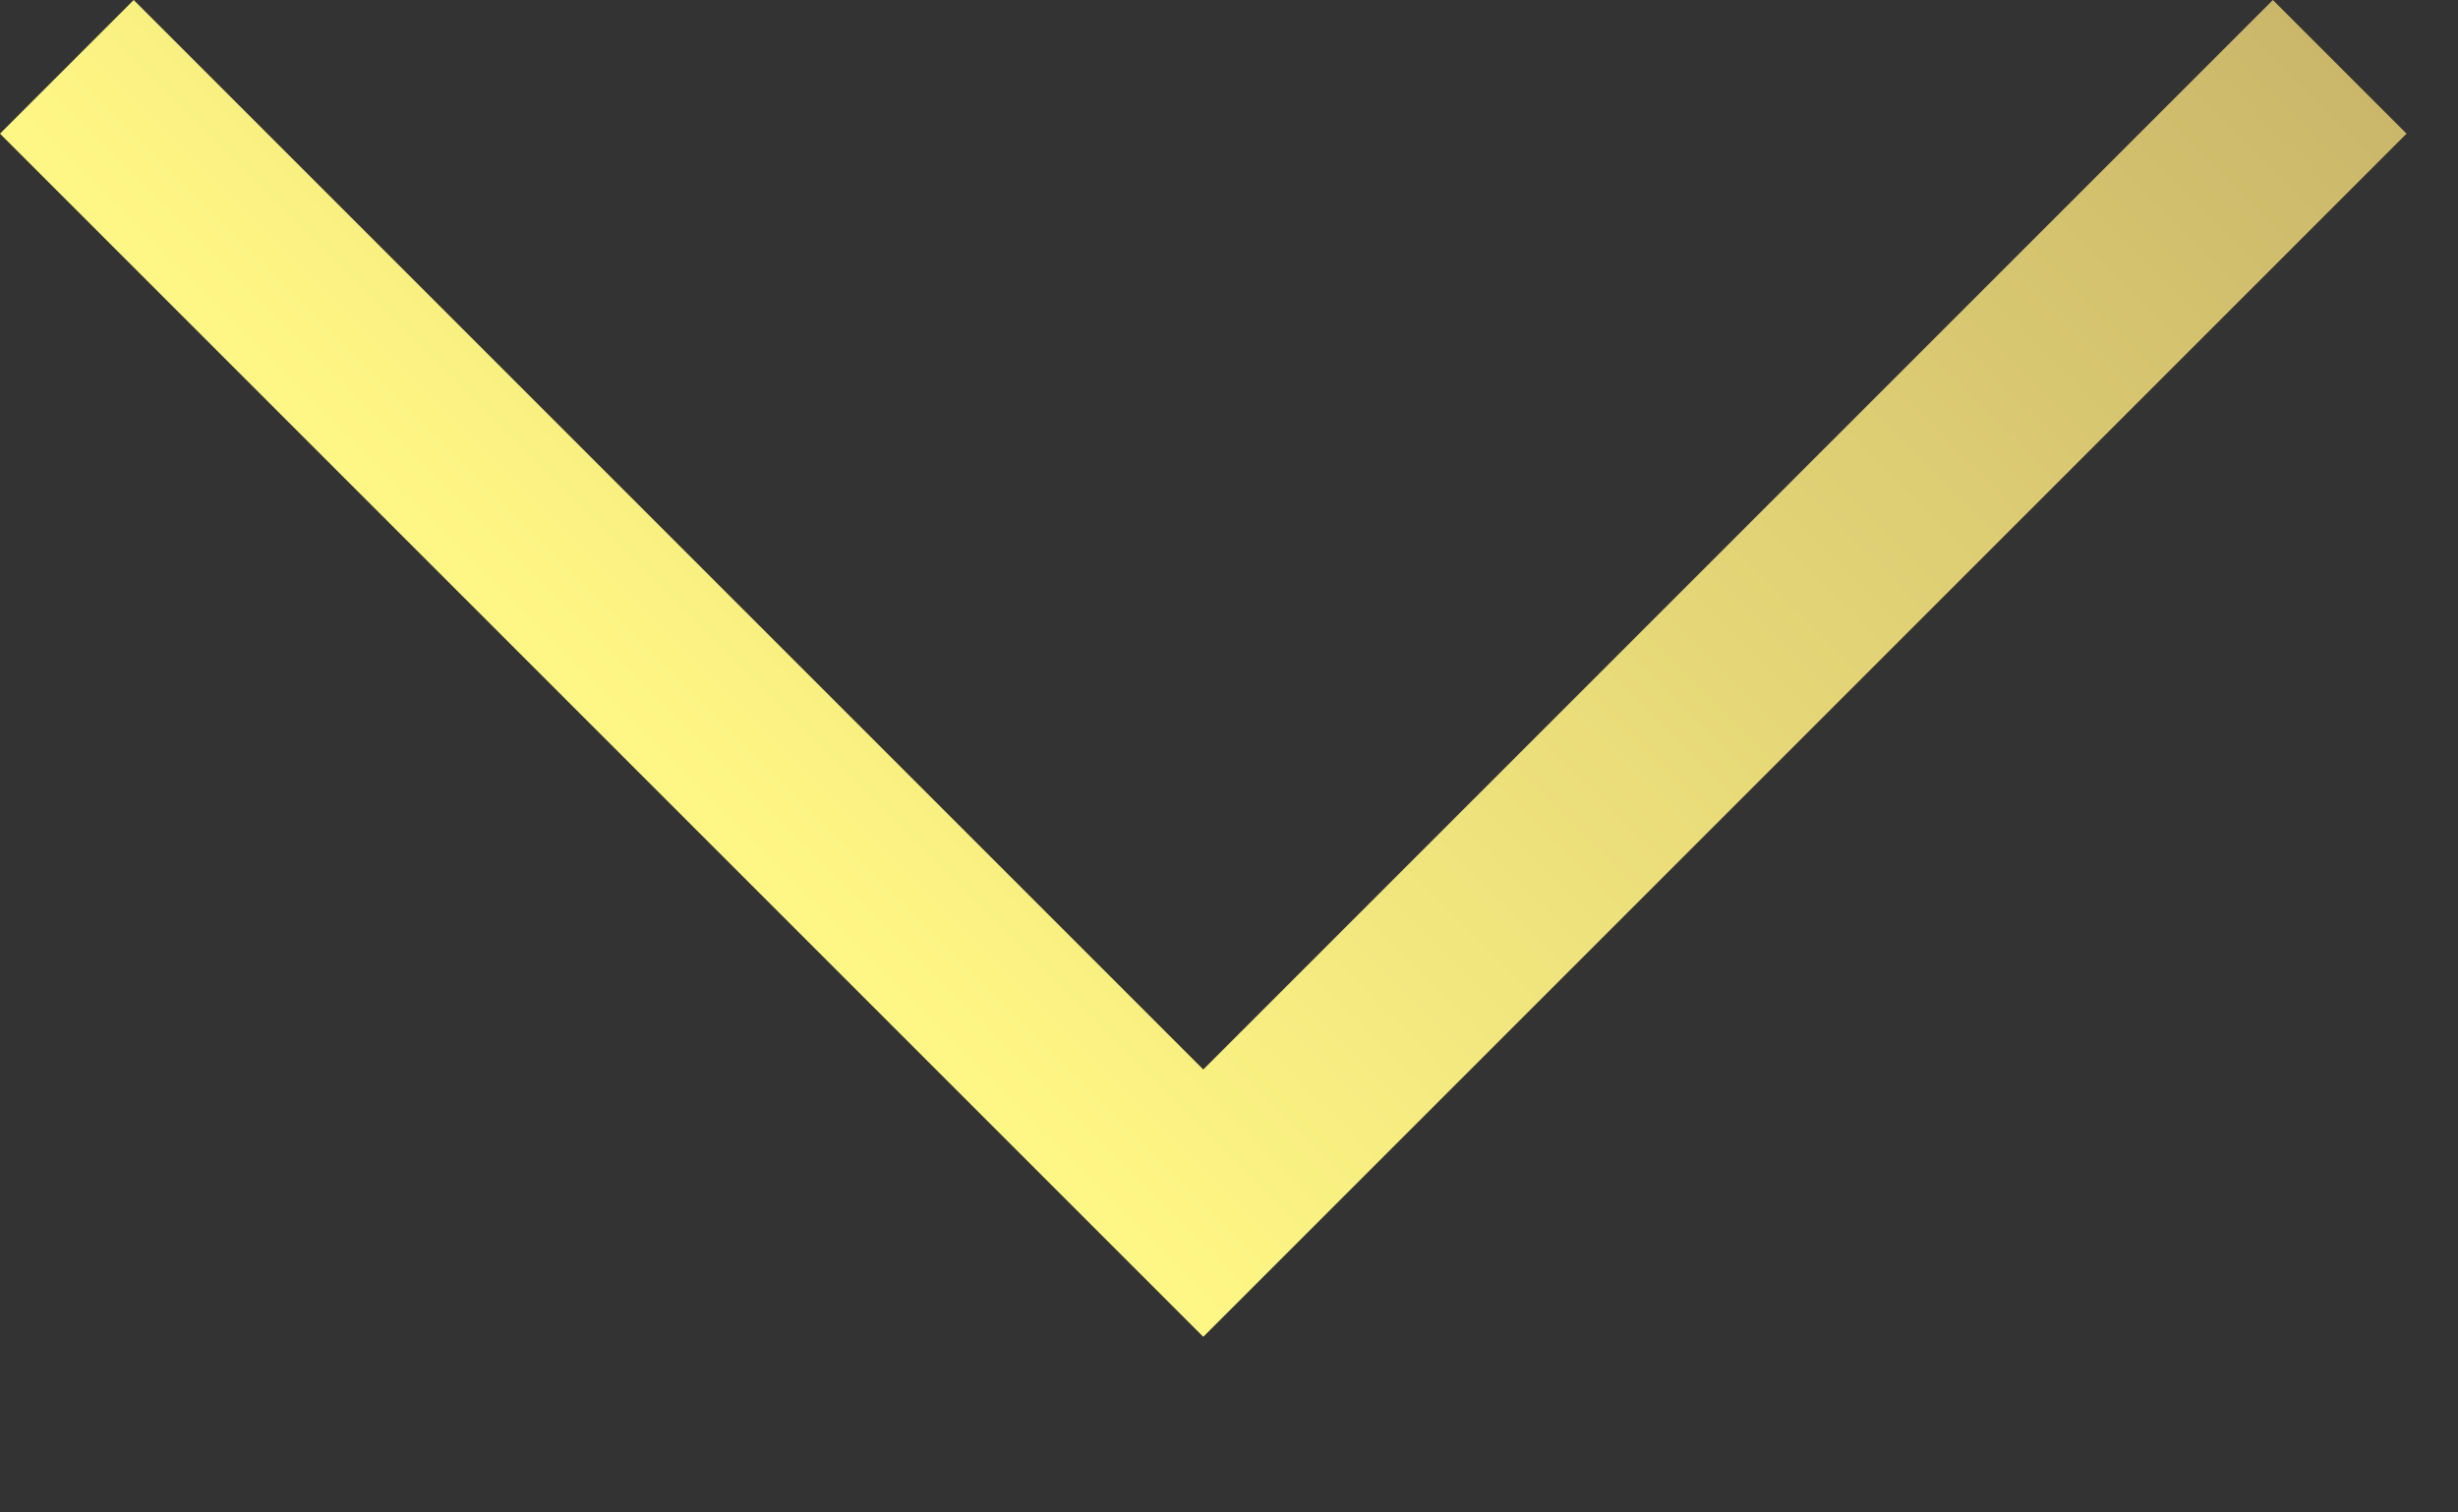 <svg width="13" height="8" viewBox="0 0 13 8" fill="none" xmlns="http://www.w3.org/2000/svg">
<rect x="0" y="0" width="13" height="8" fill="#333333" stroke="none"/>
<path fill-rule="evenodd" clip-rule="evenodd" d="M5.657 6.364L6.364 7.071L7.071 6.364L12.728 0.707L12.021 0L6.364 5.657L0.707 0L0 0.707L5.657 6.364Z" fill="url(#paint0_linear_1296_16)"/>
<defs>
<linearGradient id="paint0_linear_1296_16" x1="3.182" y1="3.889" x2="9.546" y2="-2.475" gradientUnits="userSpaceOnUse">
<stop stop-color="#FFF785"/>
<stop offset="1" stop-color="#CBB76A"/>
</linearGradient>
</defs>
</svg>
